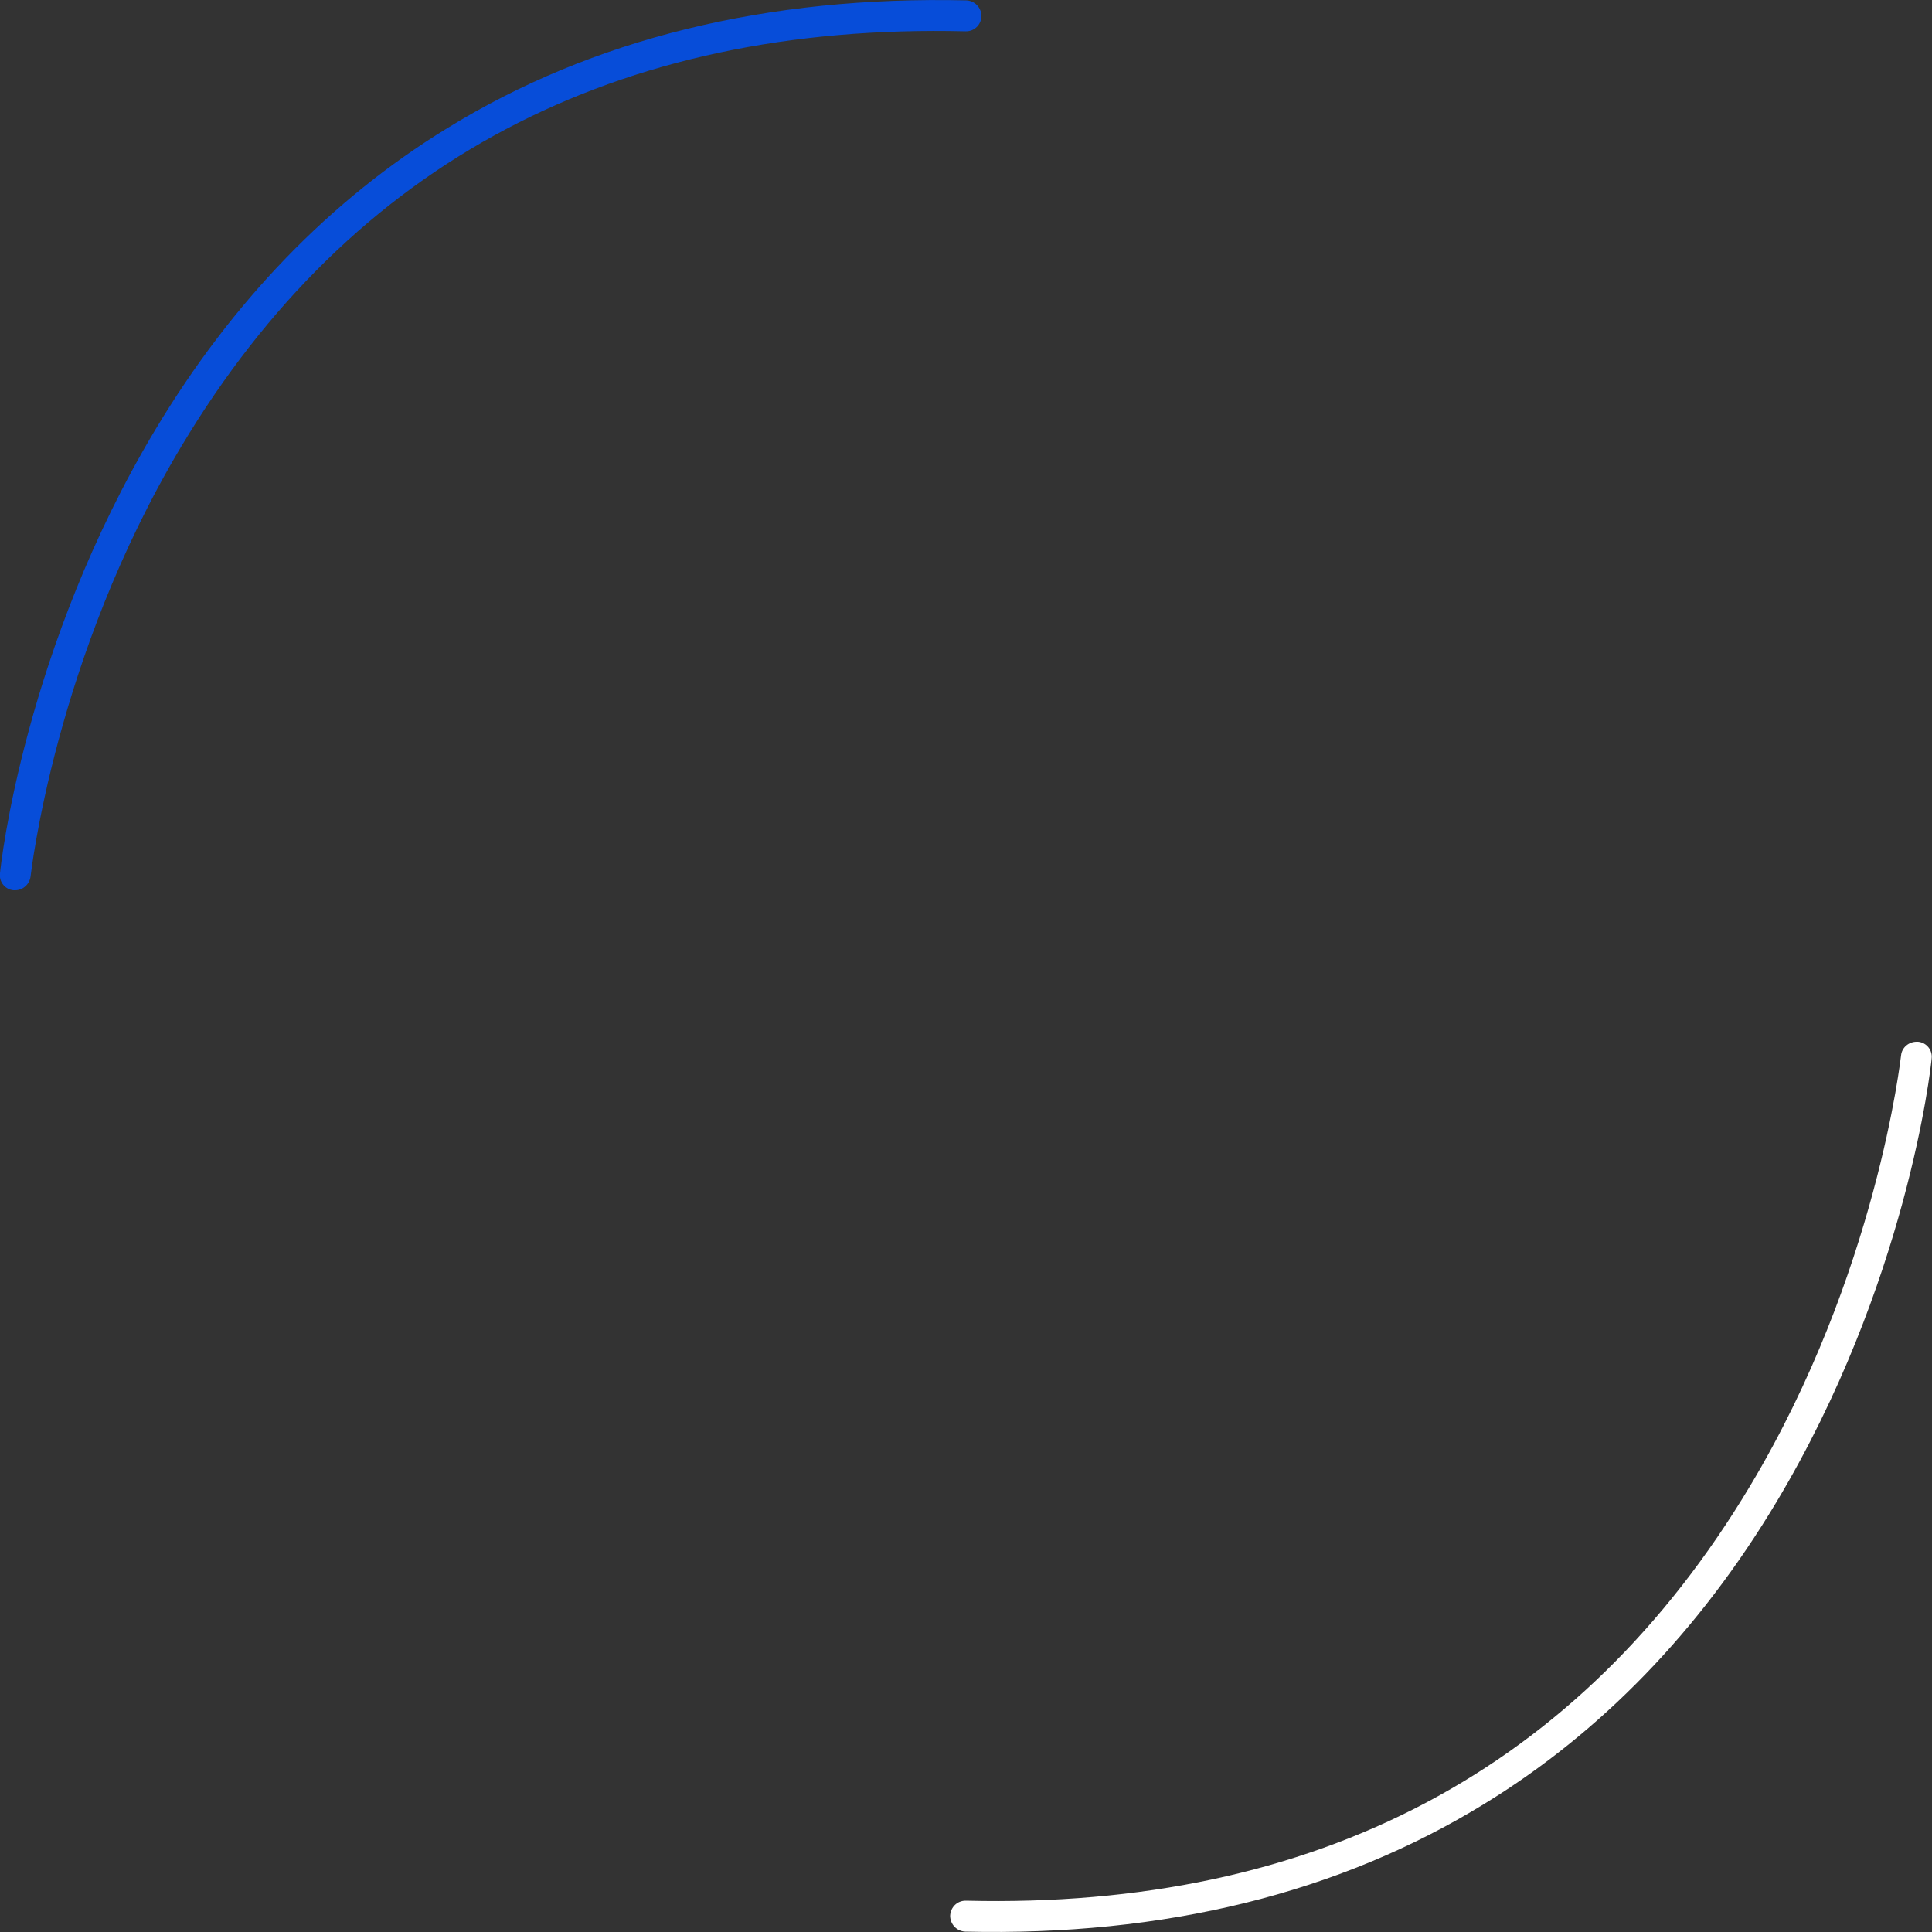 <?xml version="1.0" encoding="utf-8"?>
<!-- Generator: Adobe Illustrator 19.2.1, SVG Export Plug-In . SVG Version: 6.00 Build 0)  -->
<svg version="1.1" id="Layer_1" xmlns="http://www.w3.org/2000/svg" xmlns:xlink="http://www.w3.org/1999/xlink" x="0px" y="0px"
	 viewBox="0 0 500 500" style="enable-background:new 0 0 500 500;" xml:space="preserve">
<rect x="0" y="0" width="500" height="500" fill="#333333" stroke="none"/>
<style type="text/css">
	.st0{fill:#074DD9;}
	.st1{fill:#FFFFFF;}
</style>
<g>
	<path class="st0" d="M3.9,230.4c-0.1,0-0.3,0-0.4,0c-2.2-0.2-3.8-2.2-3.5-4.4c0.2-2.4,6.4-58.4,40.2-114.8
		c19.9-33.2,45.3-59.5,75.5-78C153.3,10,198.6-1.1,250.1,0.1c2.2,0.1,3.9,1.9,3.9,4.1c-0.1,2.2-1.8,3.9-4,3.9h-0.1
		c-90.7-2.2-159,34-202.9,107.3c-32.9,54.9-39,111-39.1,111.5C7.6,228.9,5.9,230.4,3.9,230.4z"/>
	<path class="st1" d="M496,269.6c0.1,0,0.3,0,0.4,0c2.2,0.2,3.8,2.2,3.5,4.4c-0.2,2.4-6.4,58.4-40.2,114.8
		c-19.9,33.2-45.3,59.5-75.5,78c-37.7,23.2-82.9,34.3-134.4,33.1c-2.2-0.1-3.9-1.9-3.9-4.1c0.1-2.2,1.8-3.9,4-3.9h0.1
		c90.7,2.2,159-34,202.9-107.3c32.9-54.9,39-111,39.1-111.5C492.2,271.1,494,269.6,496,269.6z"/>
</g>
</svg>

